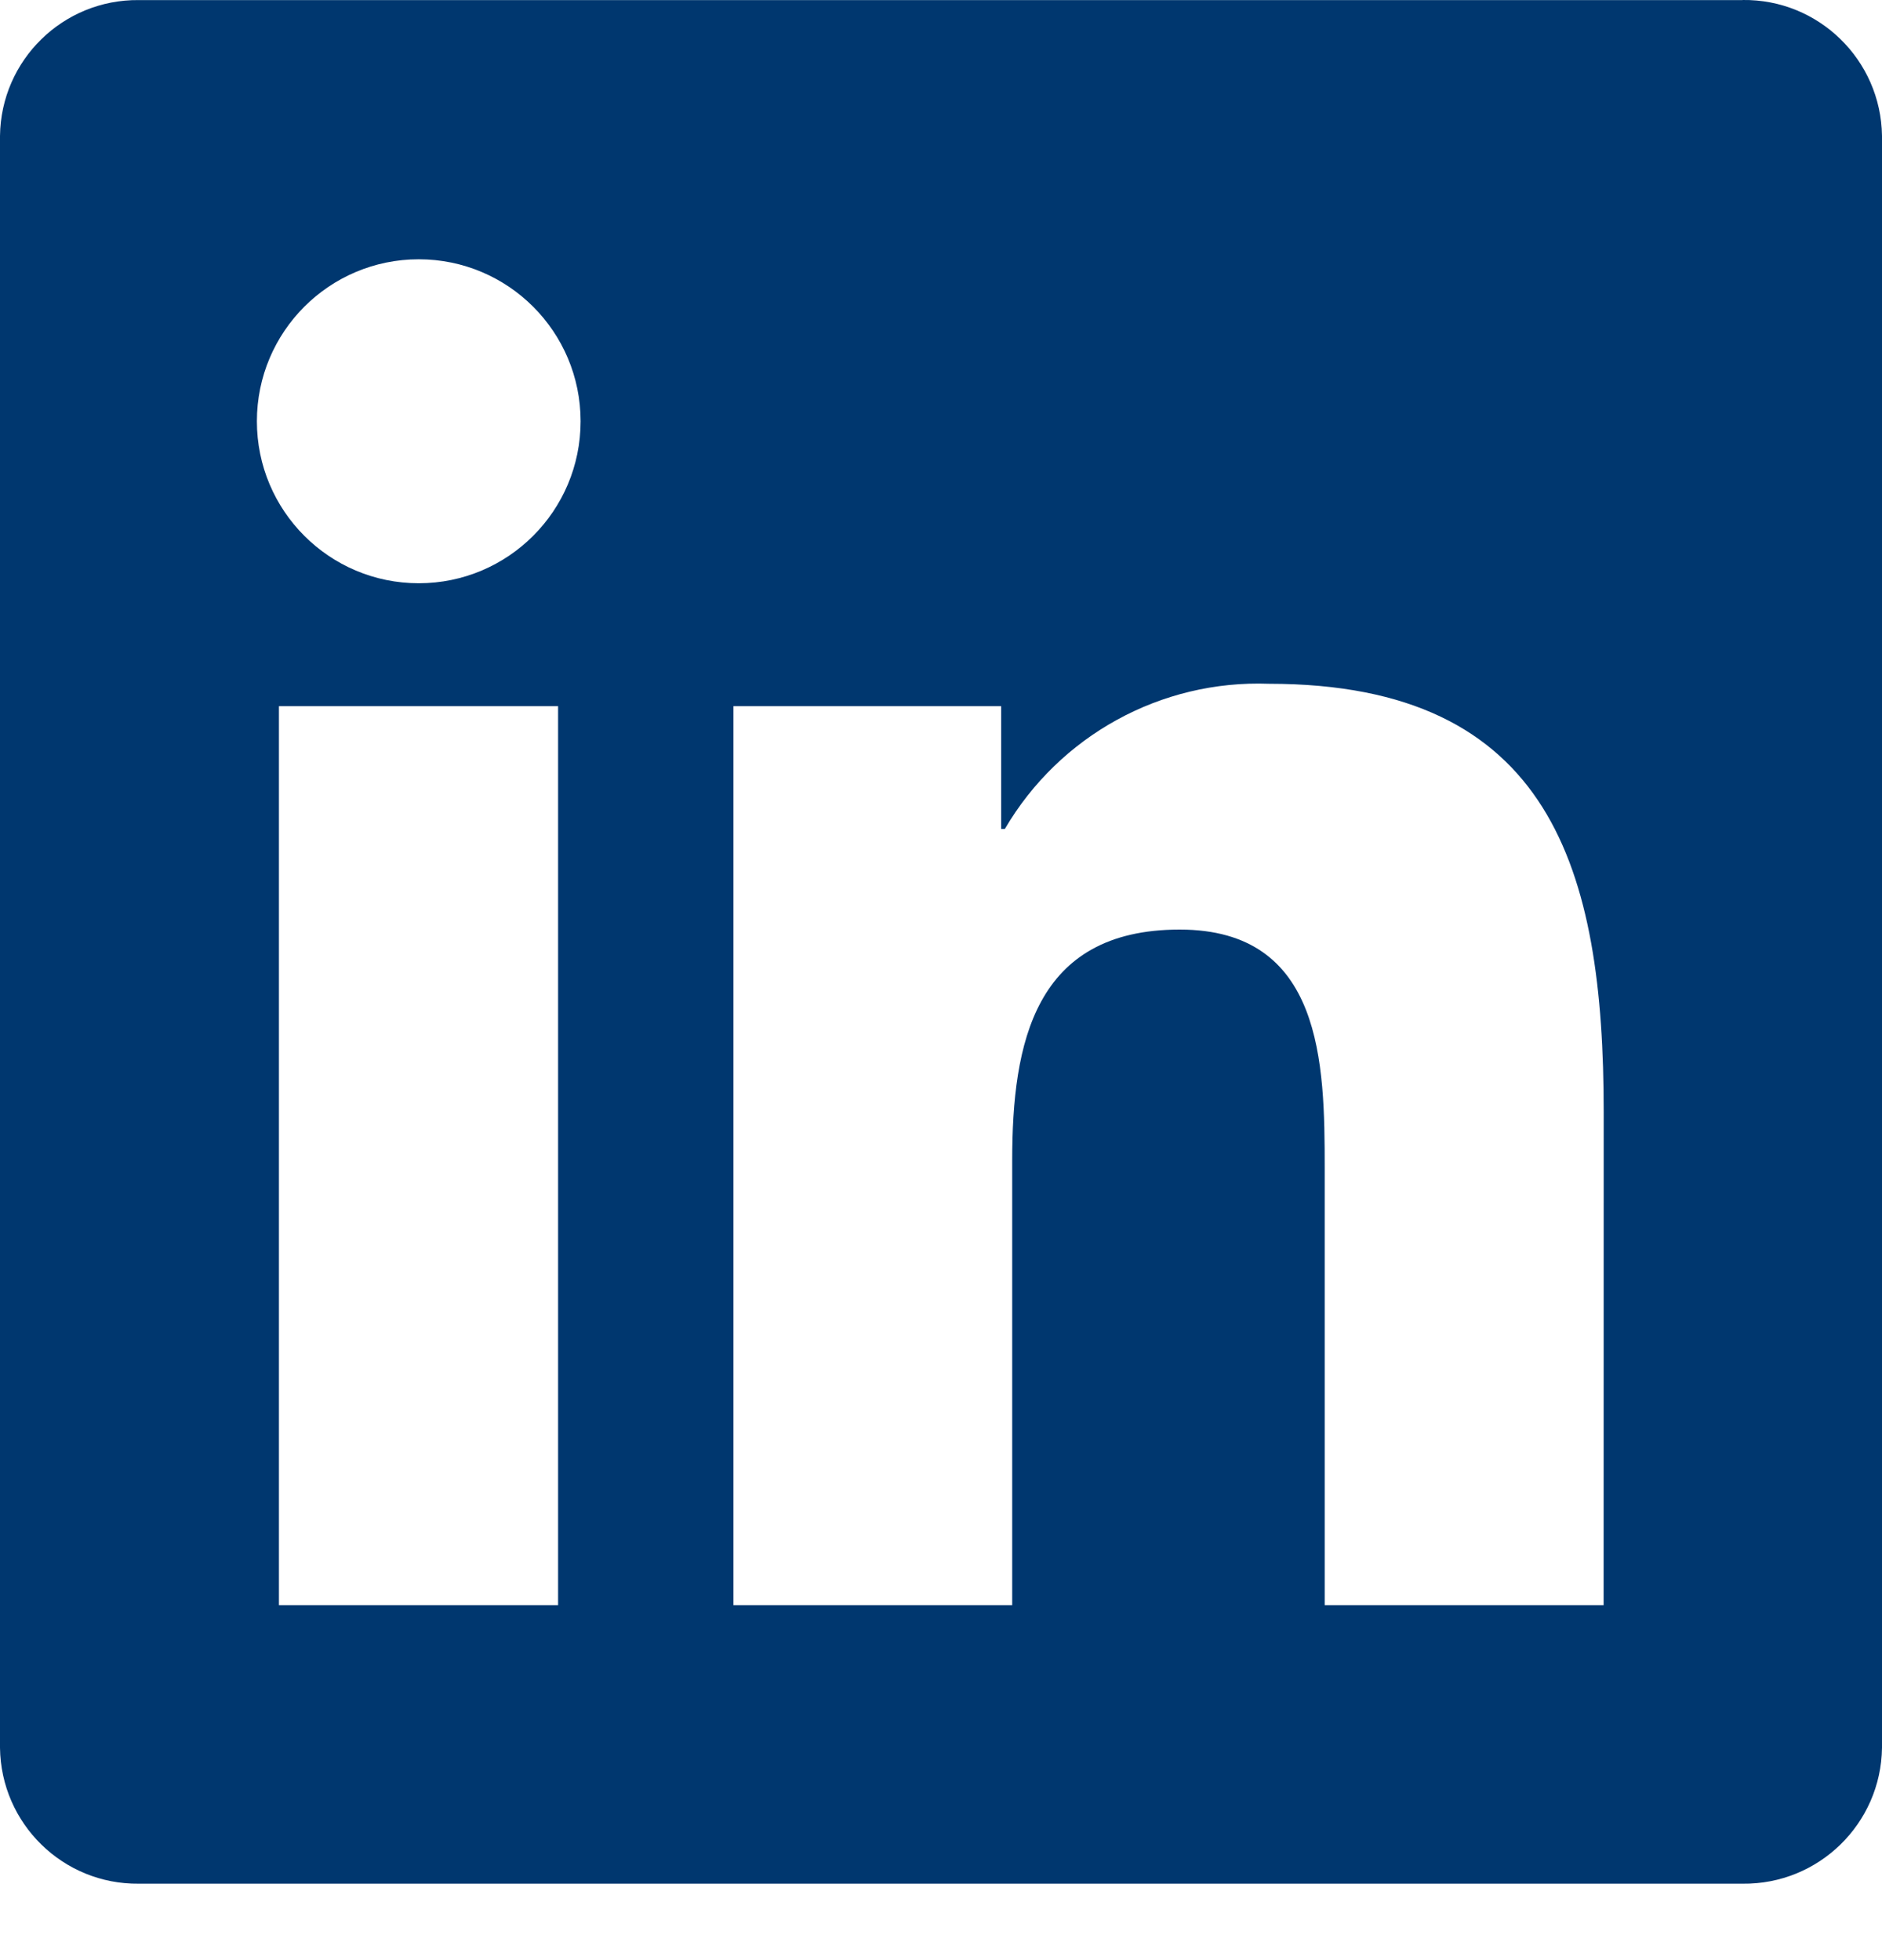<svg width="24" height="25" viewBox="0 0 24 25" fill="none" xmlns="http://www.w3.org/2000/svg">
<path d="M20.45 20.472H16.893V14.897C16.893 13.567 16.87 11.856 15.044 11.856C13.191 11.856 12.908 13.304 12.908 14.801V20.472H9.353V9.007H12.767V10.573H12.814C13.511 9.382 14.805 8.67 16.183 8.721C19.787 8.721 20.451 11.095 20.451 14.182L20.45 20.472ZM5.34 7.439C4.2 7.439 3.276 6.514 3.276 5.373C3.276 4.232 4.2 3.307 5.34 3.307C6.48 3.307 7.404 4.232 7.404 5.373C7.404 6.514 6.48 7.439 5.34 7.439ZM7.117 20.472H3.557V9.007H7.117V20.472ZM22.222 0.001H1.77C0.804 -0.009 0.012 0.766 0 1.733V22.292C0.012 23.26 0.804 24.036 1.77 24.025H22.222C23.191 24.037 23.987 23.261 24 22.292V1.732C23.986 0.763 23.19 -0.013 22.222 0" fill="#00376F"/>
</svg>
